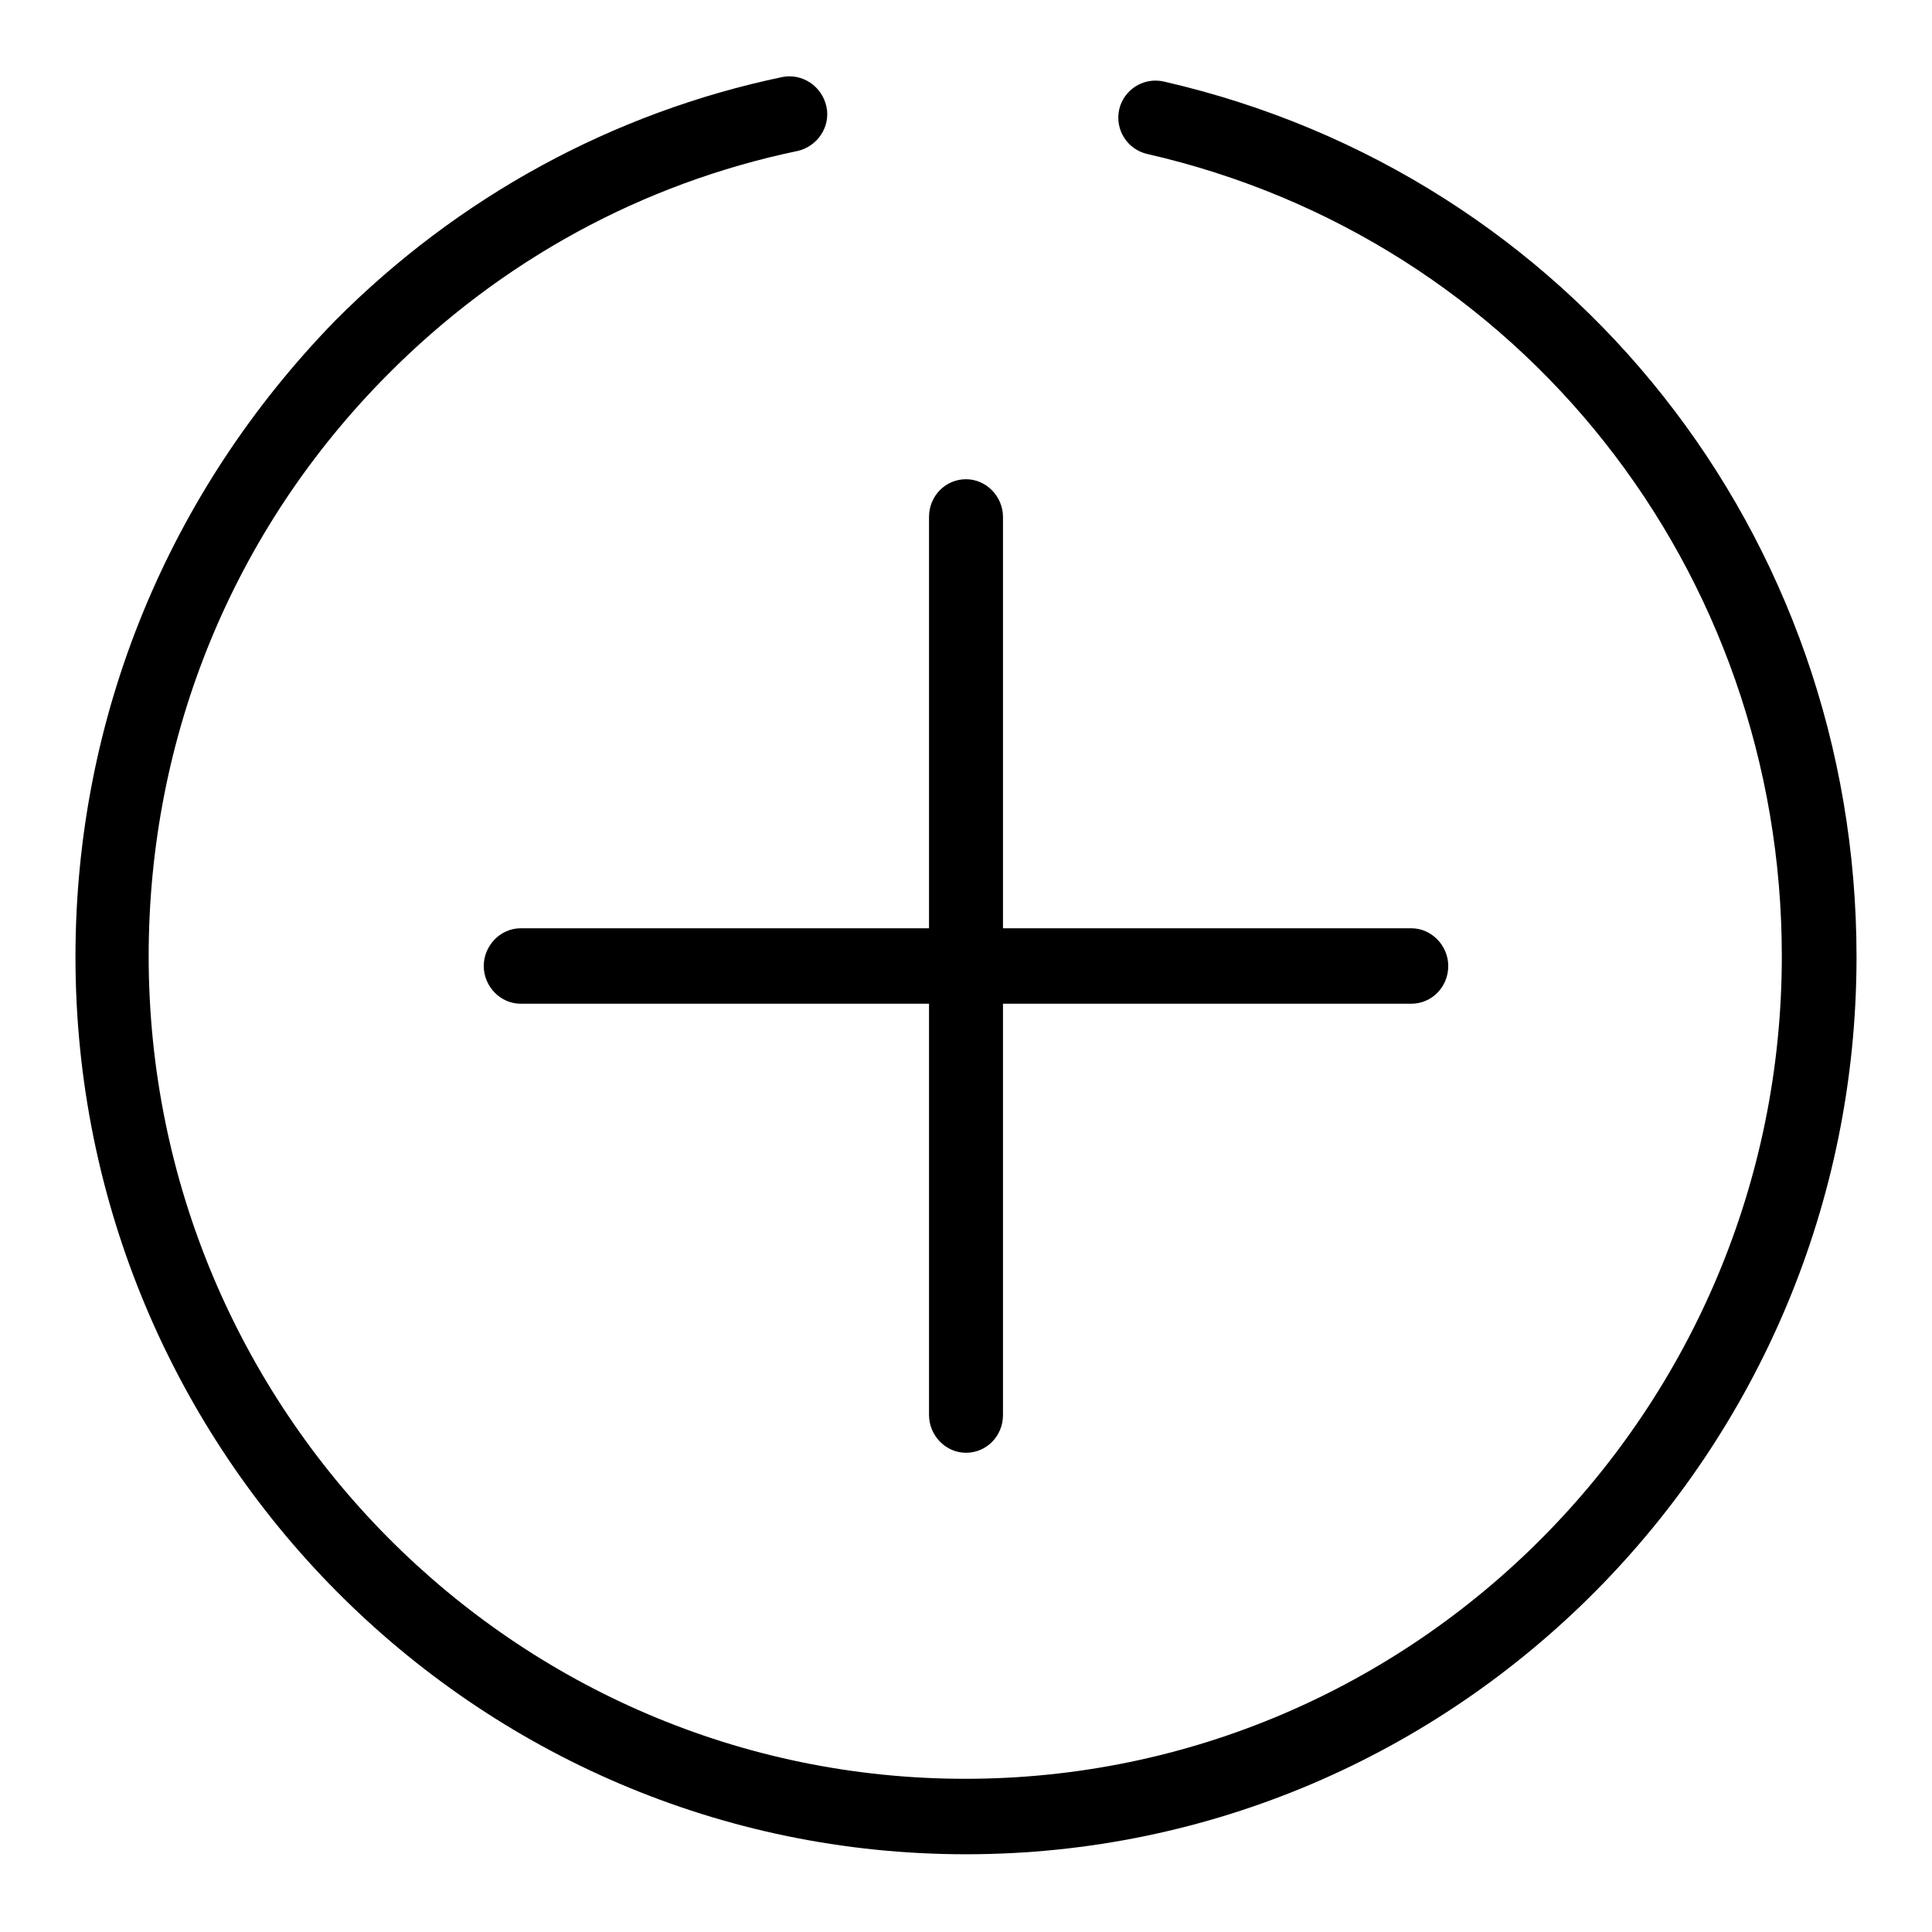 <?xml version="1.0" encoding="utf-8"?>
<!-- Svg Vector Icons : http://www.onlinewebfonts.com/icon -->
<!DOCTYPE svg PUBLIC "-//W3C//DTD SVG 1.1//EN" "http://www.w3.org/Graphics/SVG/1.1/DTD/svg11.dtd">
<svg version="1.1" xmlns="http://www.w3.org/2000/svg" xmlns:xlink="http://www.w3.org/1999/xlink" x="0px" y="0px" viewBox="0 0 256 256" enable-background="new 0 0 256 256" xml:space="preserve">
<g><g><path fill="#000000" d="M154.2,10.8c-2.7-0.6-5.3,1.1-5.9,3.7c-0.6,2.7,1.1,5.3,3.7,5.9c49.5,11.3,84.1,55.1,84.1,106.3c0,60.1-48.5,109-108.2,109s-108.2-48.9-108.2-109c0-29.1,11.2-56.5,31.7-77.1c15-15.1,33.7-25.3,54.3-29.6c2.6-0.6,4.4-3.2,3.8-5.9c-0.6-2.7-3.2-4.4-5.8-3.9c-22.5,4.7-43,15.9-59.3,32.3C22.3,65.2,10,95,10,126.8c0,65.6,52.9,118.9,118,118.9c65.1,0,118-53.3,118-118.9C246,70.9,208.3,23.2,154.2,10.8z M64.1,128c0,2.7,2.2,5,4.9,5h54.1v54.5c0,2.7,2.2,5,4.9,5c2.7,0,4.9-2.2,4.9-5V133H187c2.7,0,4.9-2.2,4.9-5c0-2.7-2.2-5-4.9-5h-54.1V68.5c0-2.7-2.2-5-4.9-5c-2.7,0-4.9,2.2-4.9,5V123H69C66.3,123,64.1,125.3,64.1,128z"/></g></g>
</svg>